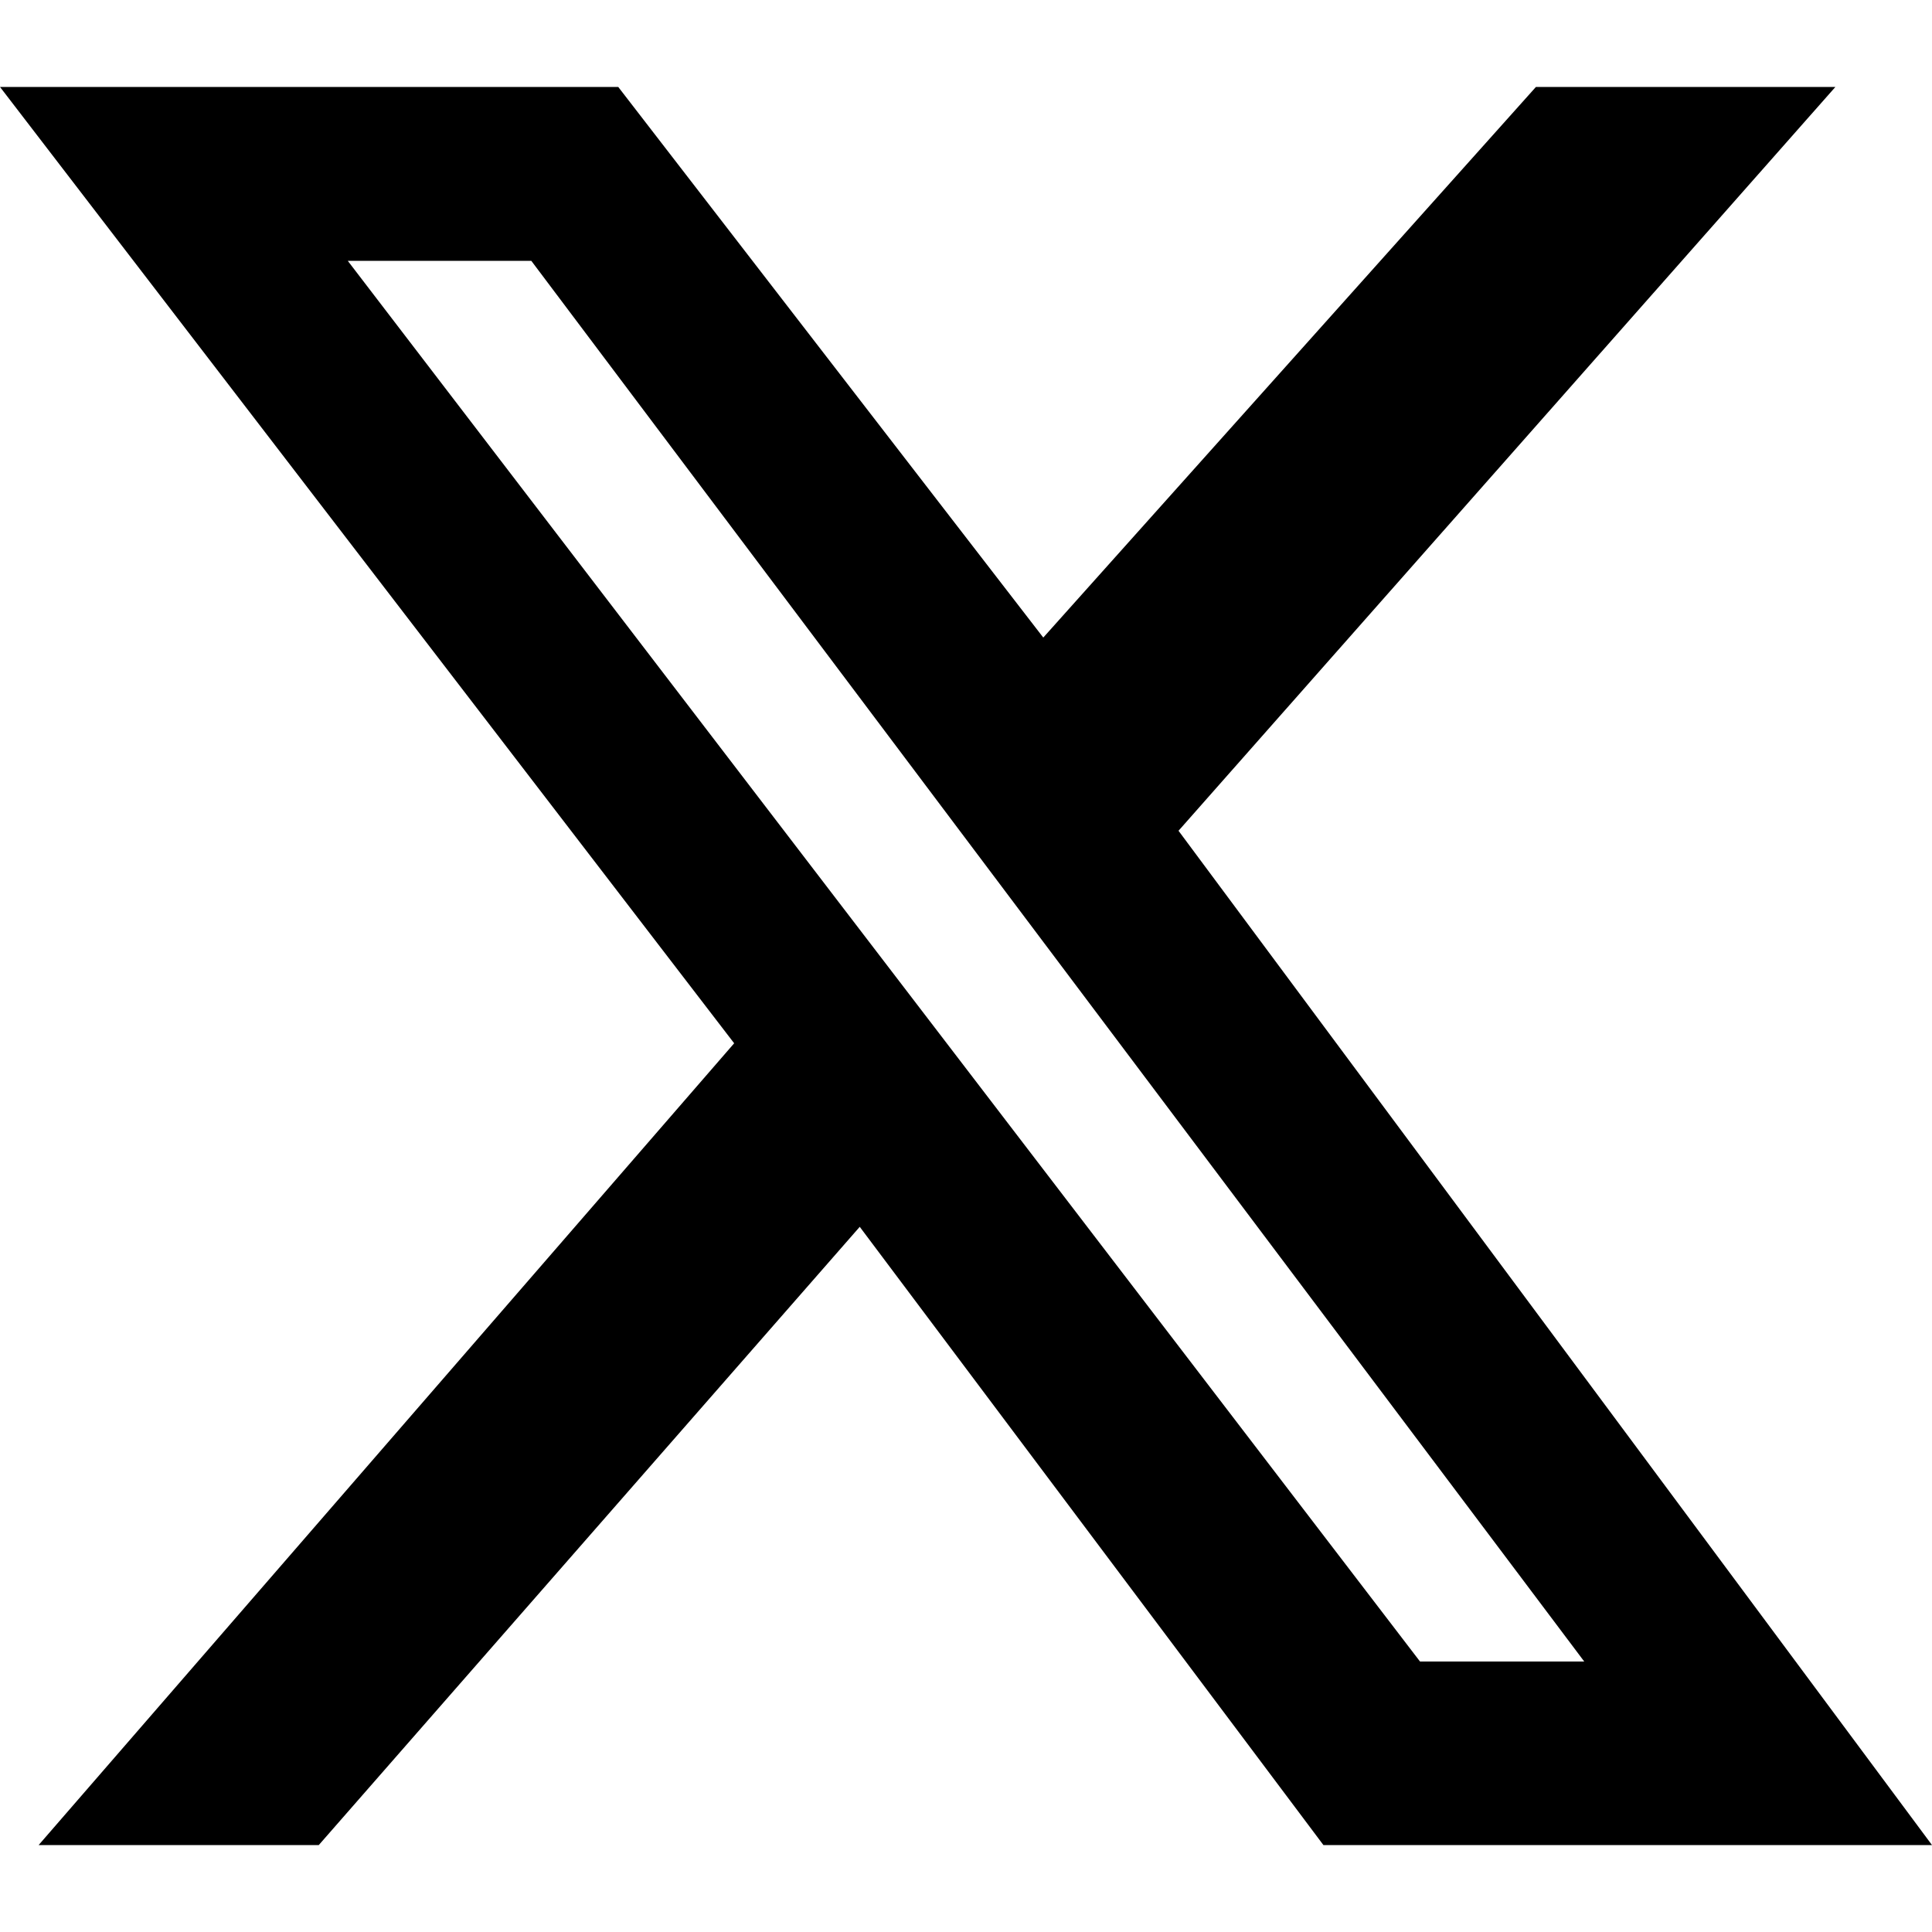 <?xml version="1.0" encoding="UTF-8"?>
<svg xmlns="http://www.w3.org/2000/svg" xmlns:cc="http://creativecommons.org/ns#" xmlns:dc="http://purl.org/dc/elements/1.1/" xmlns:rdf="http://www.w3.org/1999/02/22-rdf-syntax-ns#" class="icon" version="1.1" viewBox="0 0 20 20" width="20" height="20">
 <title>X</title>
 <path d="M15.9,0.9h3.1l-6.8,7.7L20,19.1h-6.3l-4.8-6.4l-5.6,6.4H0.4l7.2-8.3L0,0.9h6.4l4.4,5.7L15.9,0.9z M14.7,17.2 h1.7L5.5,2.7H3.6L14.7,17.2z"/>
</svg>
